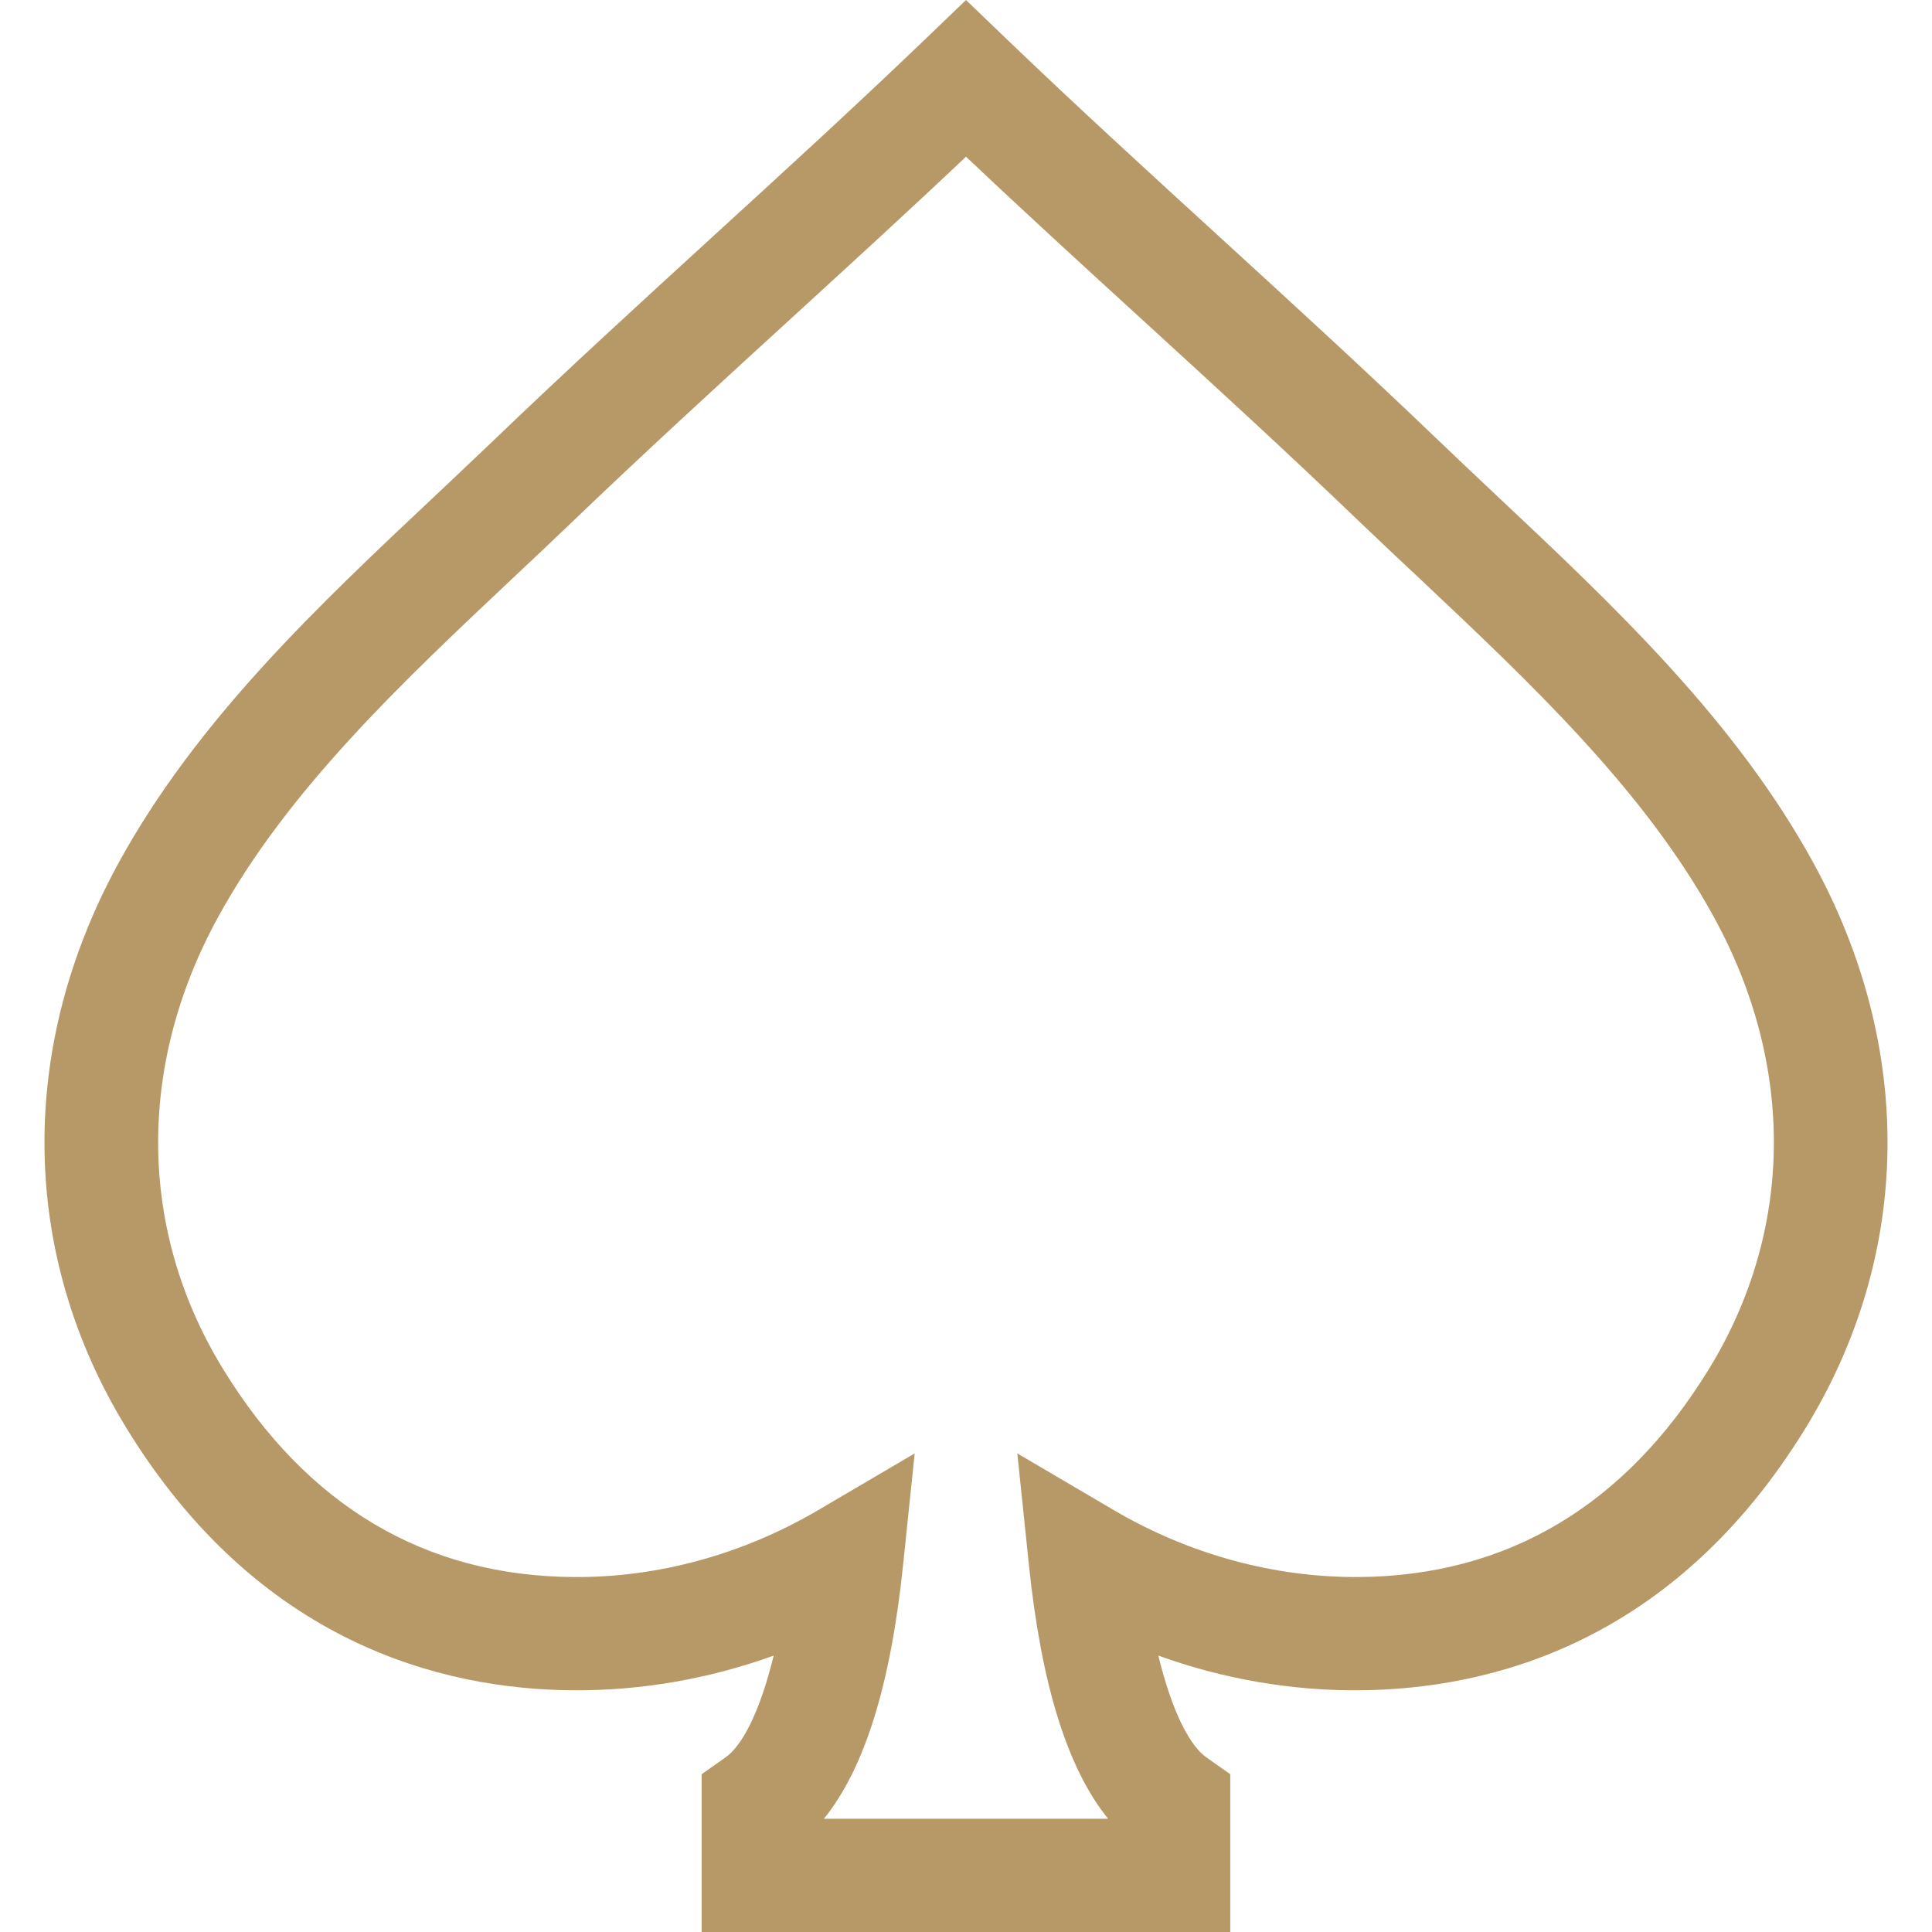 <svg width="18" height="18" viewBox="0 0 18 18" fill="none" xmlns="http://www.w3.org/2000/svg">
<path d="M16.896 8.041C16.167 6.709 15.039 5.647 13.947 4.62C13.755 4.439 13.574 4.269 13.393 4.095C12.717 3.446 12.032 2.82 11.37 2.214C10.712 1.613 10.032 0.991 9.365 0.351L9 0L8.635 0.351C7.968 0.991 7.288 1.613 6.63 2.214C5.968 2.82 5.283 3.446 4.607 4.095C4.426 4.268 4.245 4.439 4.053 4.62C2.961 5.647 1.833 6.709 1.104 8.041C0.16 9.768 0.186 11.685 1.176 13.302C2.404 15.307 4.115 15.739 5.335 15.748C5.97 15.753 6.603 15.643 7.208 15.425C7.075 15.973 6.905 16.271 6.761 16.372L6.537 16.53V18H11.462V16.53L11.238 16.372C11.095 16.271 10.925 15.973 10.792 15.425C11.396 15.643 12.031 15.753 12.665 15.748C13.884 15.739 15.596 15.307 16.824 13.302C17.814 11.685 17.84 9.768 16.896 8.041ZM15.924 12.751C15.142 14.029 14.042 14.683 12.657 14.693C11.87 14.697 11.082 14.483 10.378 14.07L9.478 13.541L9.586 14.579C9.702 15.697 9.945 16.477 10.324 16.945H7.676C8.055 16.477 8.298 15.697 8.414 14.579L8.522 13.541L7.622 14.07C6.918 14.483 6.13 14.699 5.343 14.693C3.958 14.683 2.858 14.029 2.076 12.751C1.289 11.466 1.272 9.933 2.03 8.548C2.678 7.363 3.745 6.359 4.776 5.388C4.962 5.214 5.153 5.033 5.337 4.857C6.005 4.216 6.685 3.594 7.342 2.993C7.885 2.496 8.444 1.986 9 1.46C9.556 1.986 10.114 2.496 10.658 2.993C11.315 3.594 11.995 4.216 12.662 4.857C12.847 5.034 13.038 5.214 13.224 5.388C14.255 6.359 15.322 7.363 15.97 8.548C16.728 9.933 16.711 11.465 15.924 12.751Z" fill="#B79968"/>
</svg>
